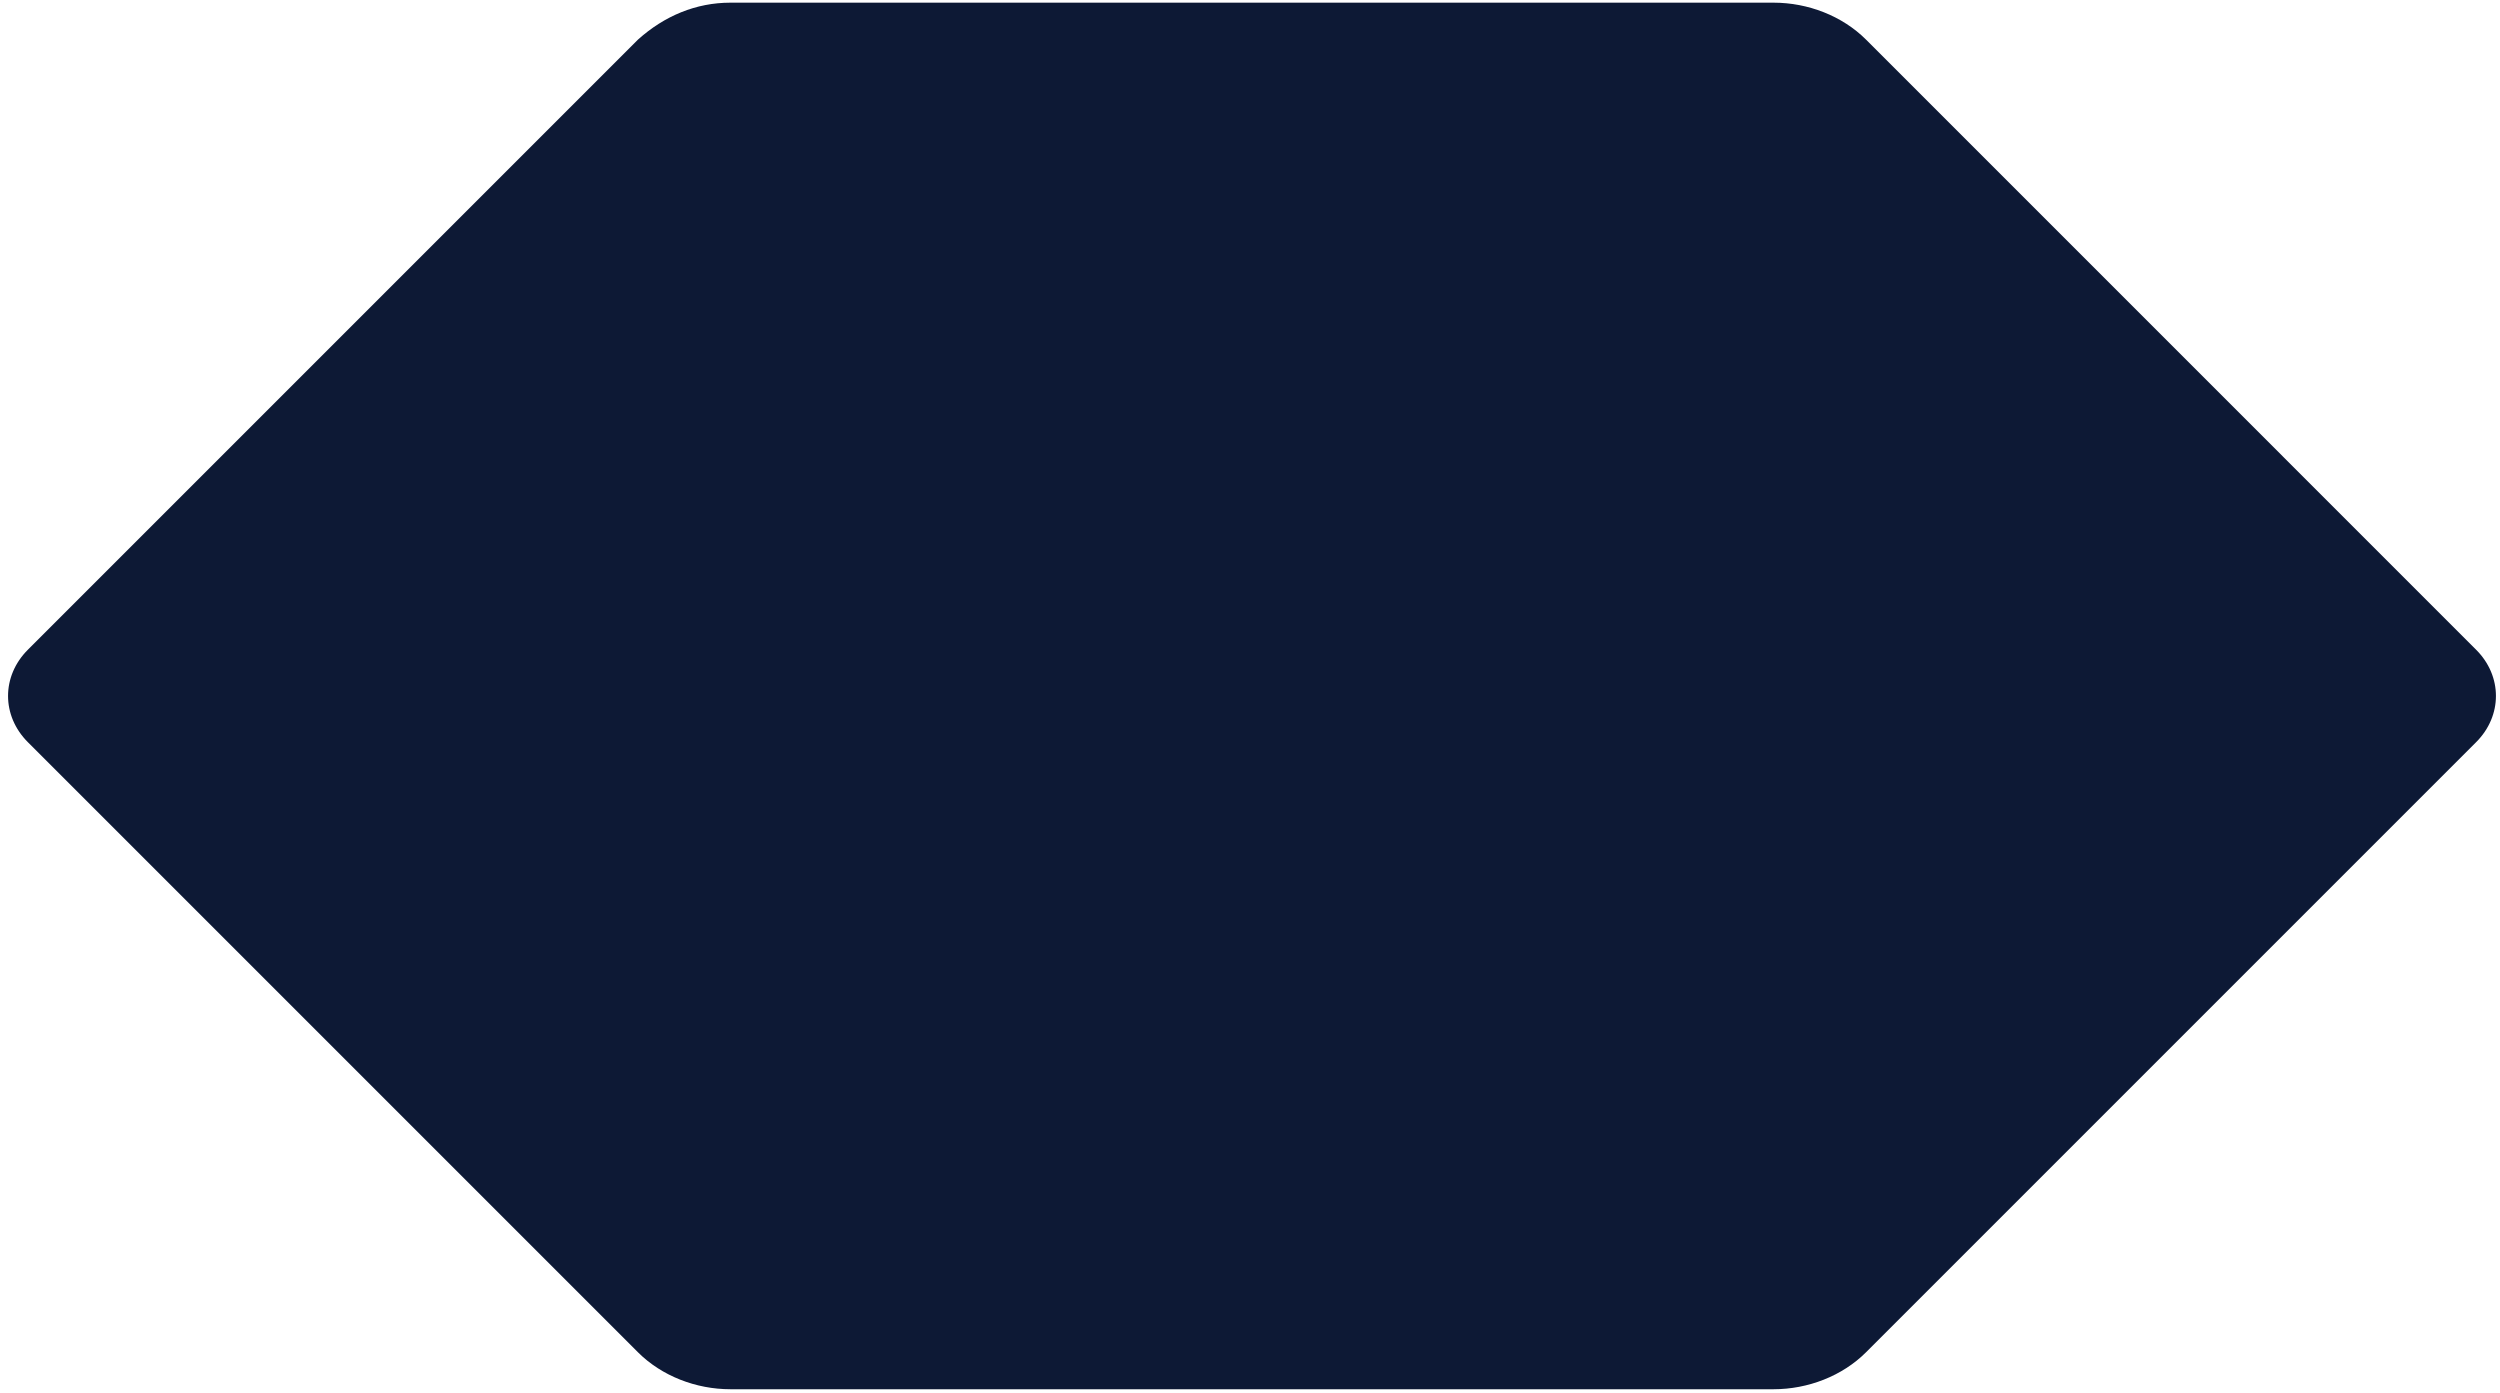 <?xml version="1.0" encoding="UTF-8"?>
<svg xmlns="http://www.w3.org/2000/svg" width="131" height="73" viewBox="0 0 131 73" fill="none">
  <path d="M33.428 2.077L1.46 34.046C0.076 35.43 0.076 37.506 1.46 38.89L33.428 70.858C34.674 72.104 36.473 72.796 38.272 72.796L92.937 72.796C94.736 72.796 96.535 72.104 97.781 70.858L129.749 38.89C131.133 37.506 131.133 35.43 129.749 34.046L97.781 2.077C96.535 0.832 94.736 0.14 92.937 0.14L38.272 0.14C36.473 0.14 34.812 0.832 33.428 2.077Z" fill="#0D1935"></path>
</svg>
